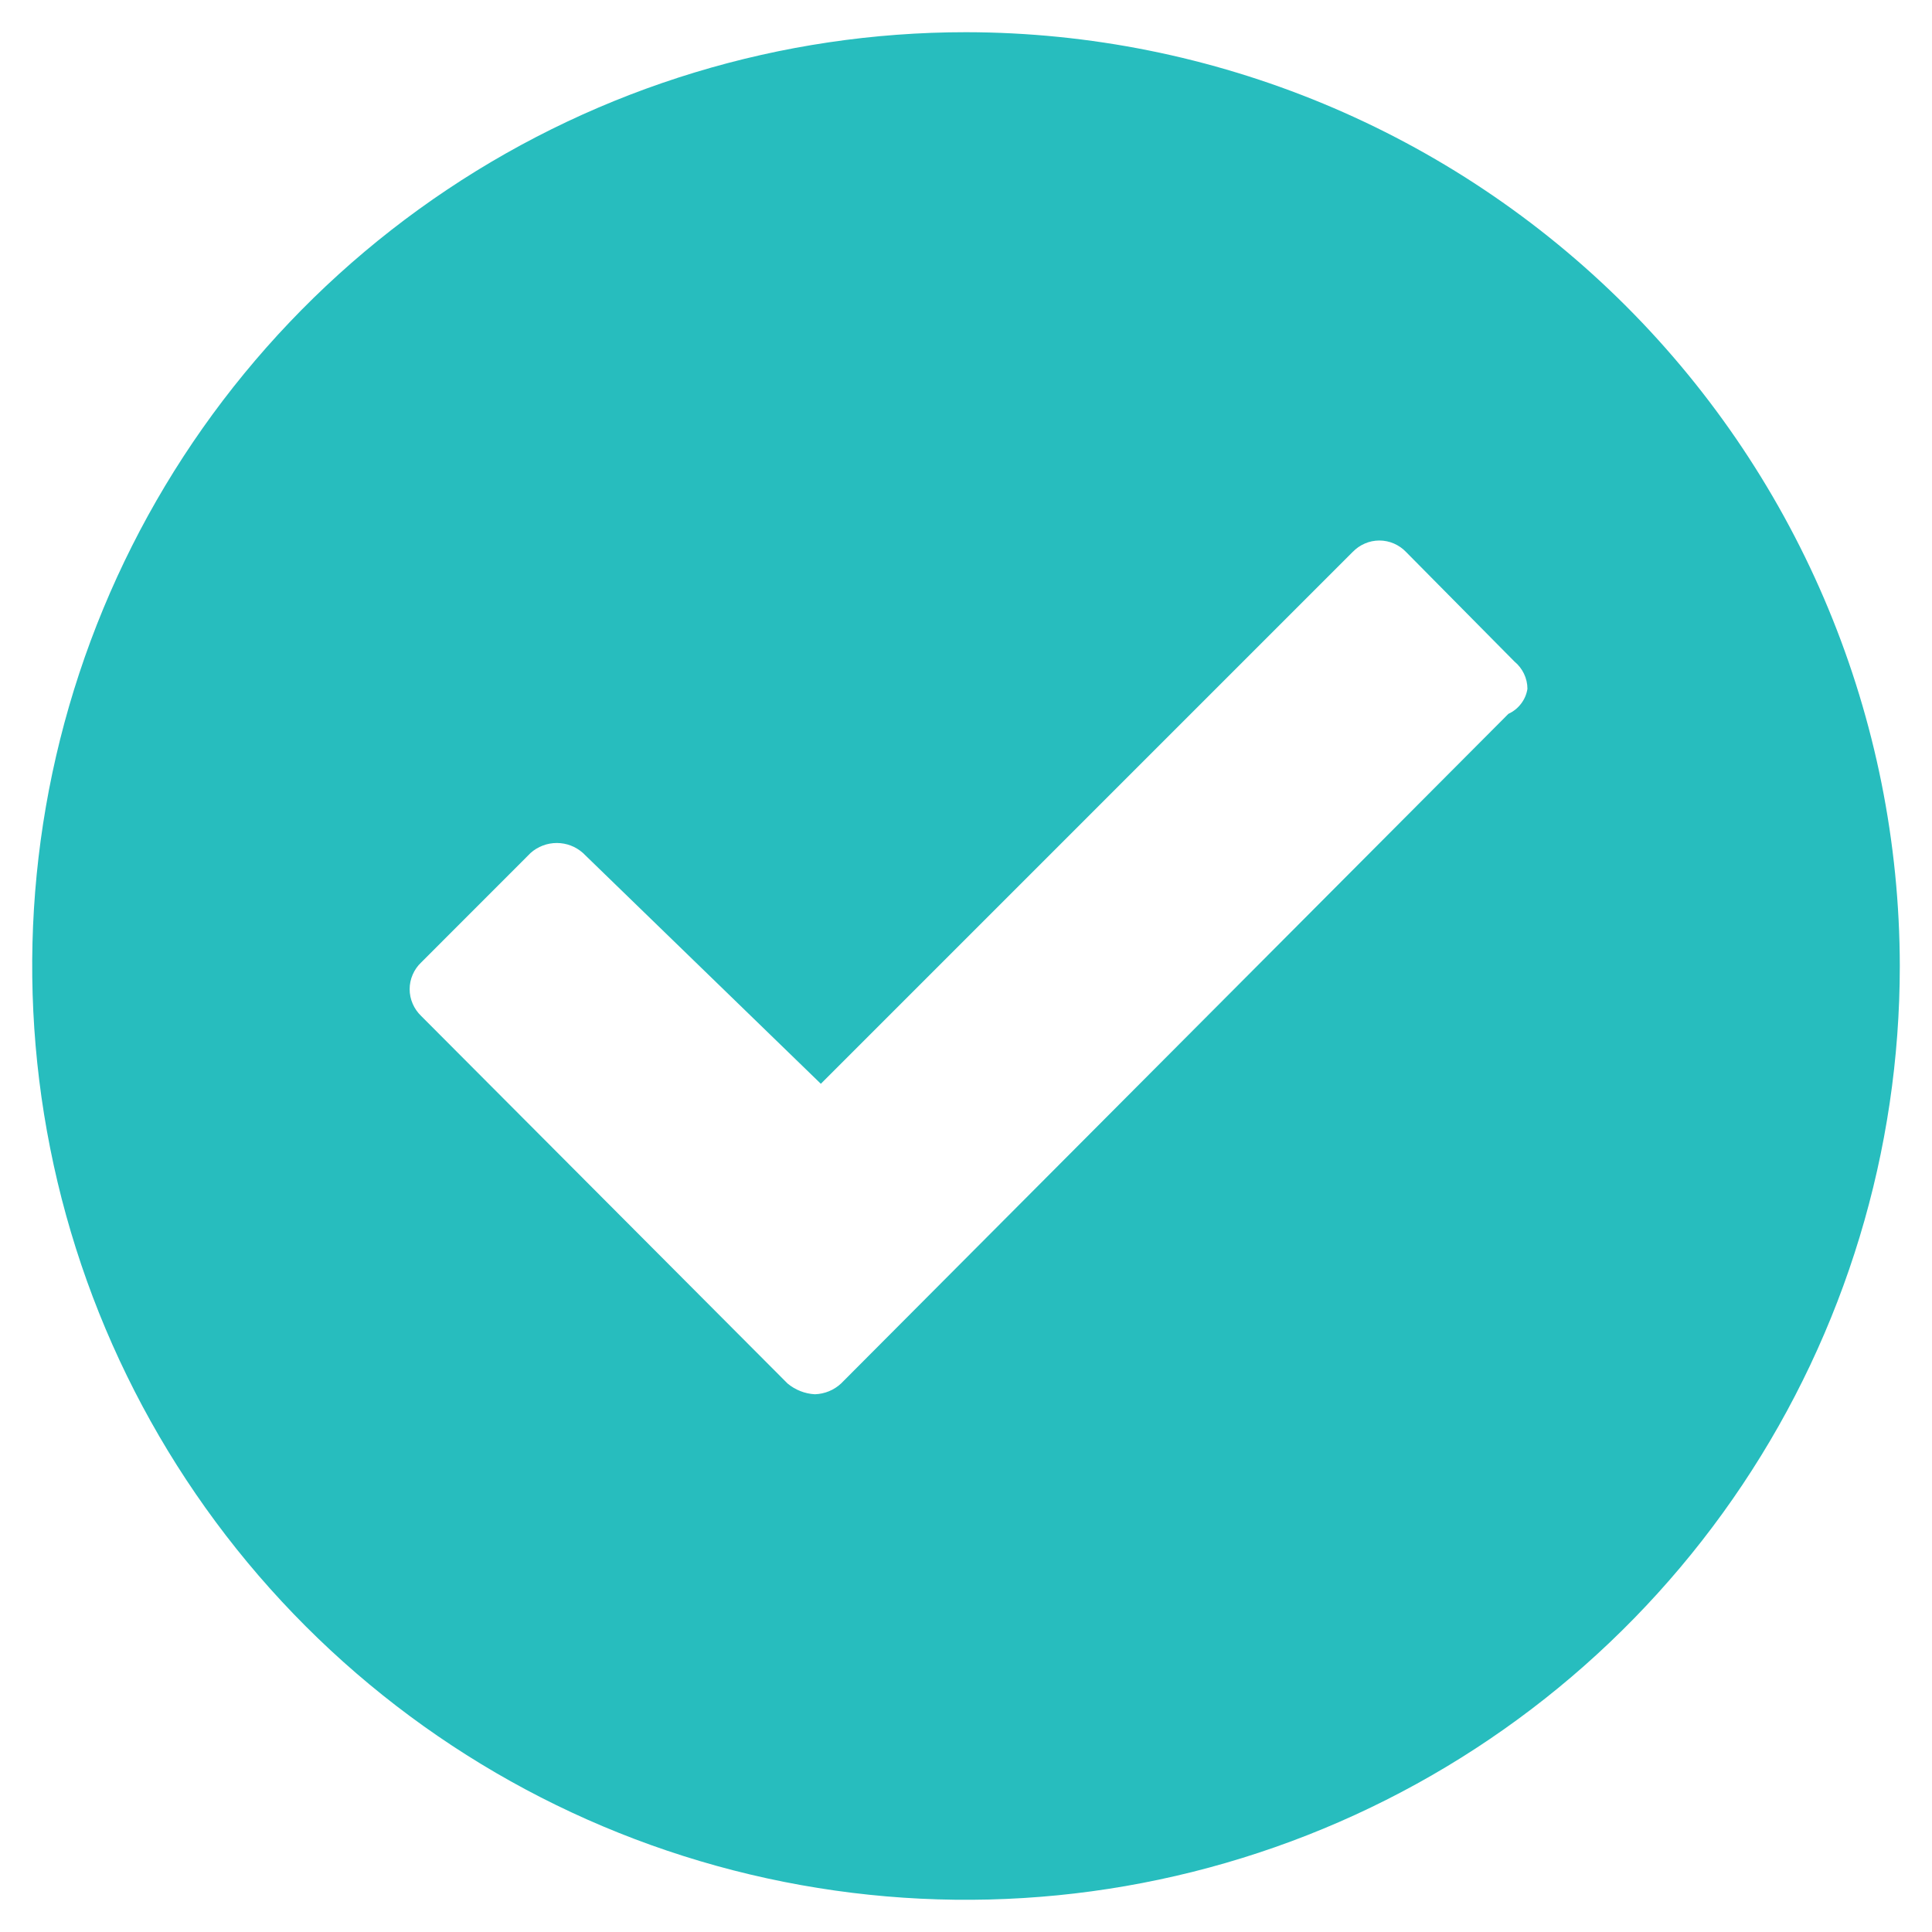 <svg width="30" height="30" viewBox="0 0 30 30" fill="none" xmlns="http://www.w3.org/2000/svg">
<path d="M15 0.5C12.132 0.5 9.329 1.35 6.944 2.944C4.56 4.537 2.701 6.802 1.604 9.451C0.506 12.101 0.219 15.016 0.779 17.829C1.338 20.642 2.719 23.225 4.747 25.253C6.775 27.281 9.358 28.662 12.171 29.221C14.984 29.781 17.899 29.494 20.549 28.396C23.198 27.299 25.463 25.44 27.056 23.056C28.65 20.671 29.5 17.868 29.5 15C29.495 11.156 27.966 7.471 25.248 4.752C22.529 2.034 18.844 0.505 15 0.5ZM23.423 11.084L13.06 21.483C12.95 21.586 12.805 21.645 12.654 21.65C12.498 21.642 12.349 21.583 12.229 21.483L6.54 15.776C6.484 15.722 6.439 15.658 6.408 15.586C6.377 15.515 6.361 15.438 6.361 15.36C6.361 15.282 6.377 15.205 6.408 15.134C6.439 15.062 6.484 14.998 6.54 14.945L8.239 13.245C8.351 13.145 8.496 13.09 8.646 13.09C8.796 13.09 8.94 13.145 9.052 13.245L12.746 16.829L21.003 8.572C21.057 8.516 21.121 8.471 21.193 8.44C21.264 8.409 21.341 8.393 21.419 8.393C21.497 8.393 21.573 8.409 21.645 8.44C21.716 8.471 21.781 8.516 21.834 8.572L23.515 10.271C23.578 10.323 23.629 10.388 23.664 10.461C23.699 10.534 23.718 10.615 23.718 10.696C23.705 10.78 23.671 10.86 23.619 10.927C23.568 10.995 23.5 11.049 23.423 11.084Z" fill="#27BDBE"/>
</svg>
